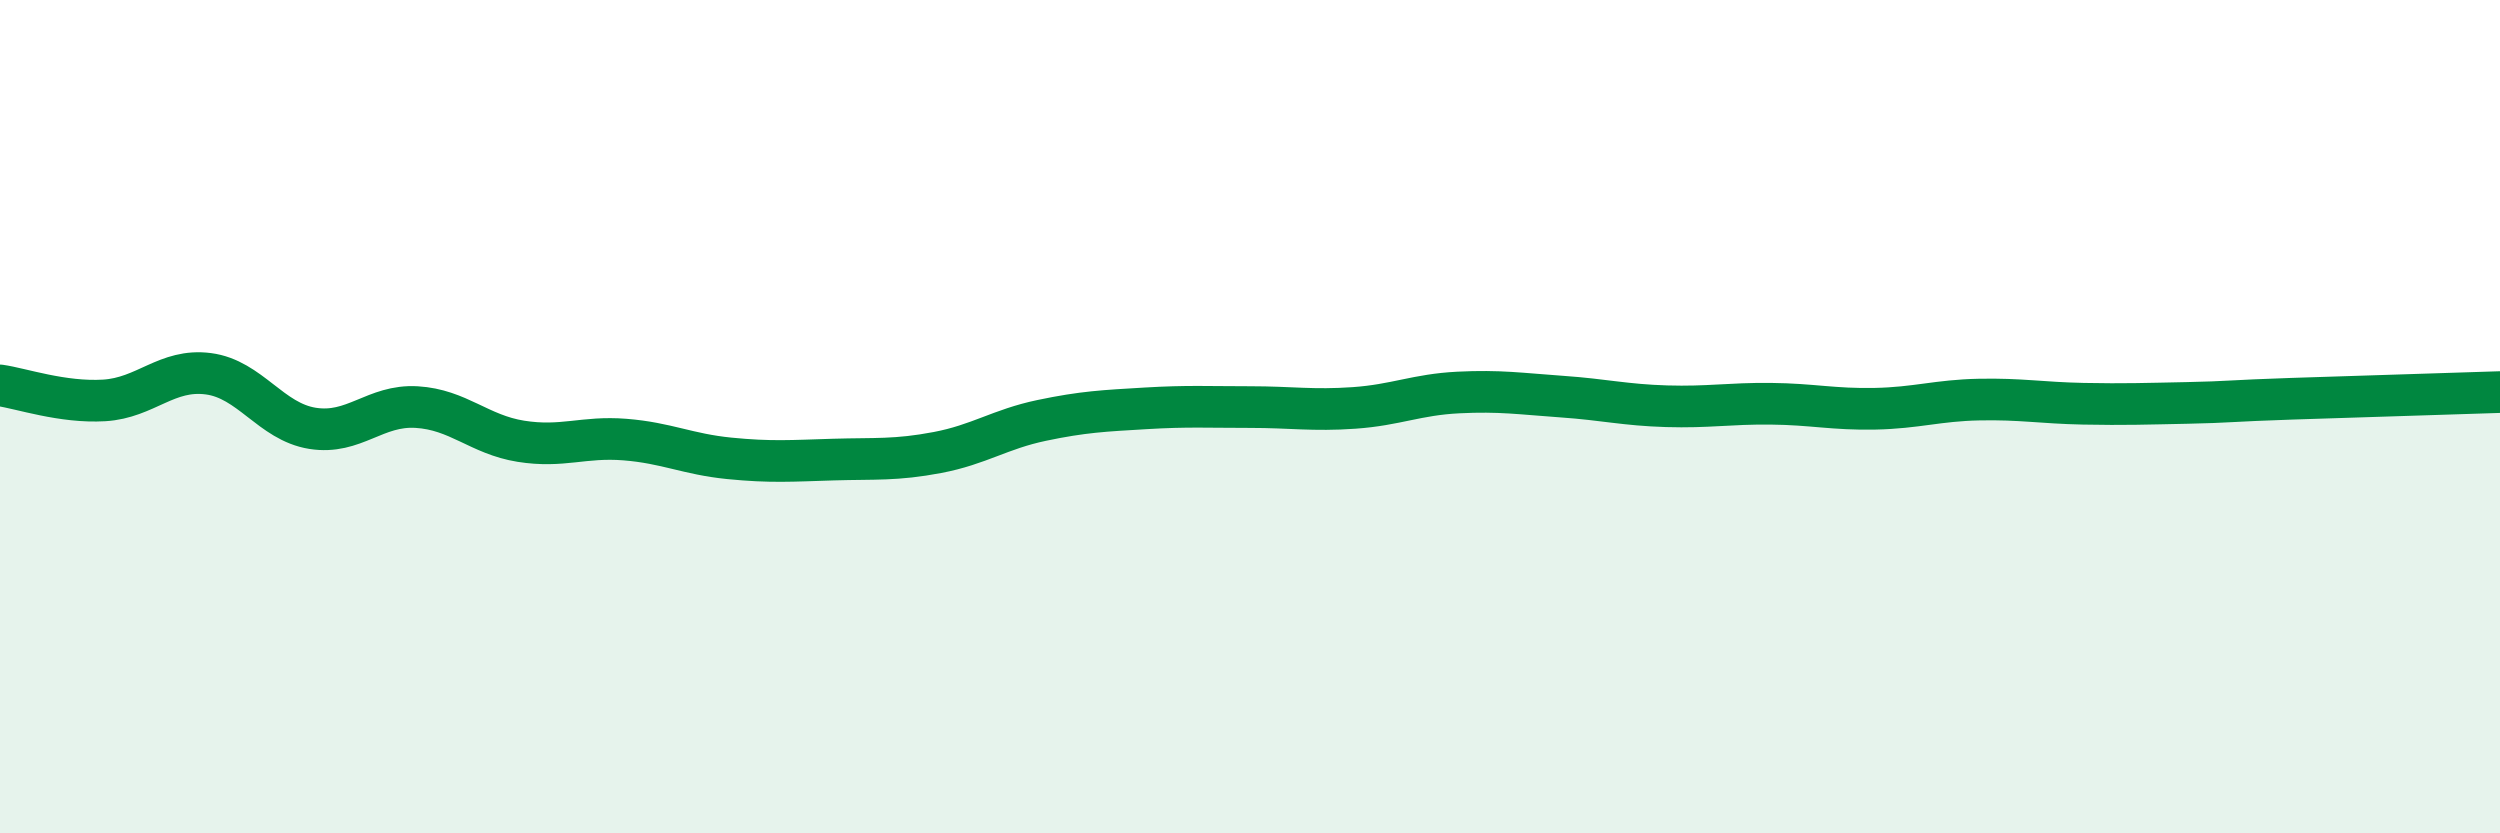 
    <svg width="60" height="20" viewBox="0 0 60 20" xmlns="http://www.w3.org/2000/svg">
      <path
        d="M 0,9.25 C 0.5,9.32 1.5,9.67 2.5,9.61 C 3.5,9.55 4,8.84 5,8.97 C 6,9.1 6.5,10.12 7.5,10.28 C 8.5,10.44 9,9.71 10,9.77 C 11,9.83 11.5,10.43 12.5,10.59 C 13.5,10.75 14,10.47 15,10.55 C 16,10.63 16.5,10.9 17.5,11 C 18.5,11.1 19,11.06 20,11.03 C 21,11 21.5,11.05 22.5,10.86 C 23.5,10.67 24,10.3 25,10.09 C 26,9.88 26.5,9.86 27.5,9.8 C 28.5,9.74 29,9.77 30,9.77 C 31,9.77 31.5,9.86 32.5,9.79 C 33.5,9.72 34,9.47 35,9.42 C 36,9.37 36.5,9.45 37.5,9.52 C 38.5,9.59 39,9.72 40,9.75 C 41,9.78 41.5,9.68 42.5,9.69 C 43.5,9.7 44,9.83 45,9.81 C 46,9.79 46.5,9.61 47.5,9.59 C 48.5,9.57 49,9.67 50,9.69 C 51,9.71 51.5,9.69 52.5,9.67 C 53.5,9.65 53.5,9.62 55,9.57 C 56.5,9.52 59,9.44 60,9.41L60 20L0 20Z"
        fill="#008740"
        opacity="0.1"
        stroke-linecap="round"
        stroke-linejoin="round"
      />
      <path
        d="M 0,9.25 C 0.5,9.32 1.5,9.67 2.5,9.61 C 3.5,9.55 4,8.84 5,8.97 C 6,9.1 6.5,10.12 7.5,10.28 C 8.5,10.44 9,9.71 10,9.77 C 11,9.83 11.5,10.43 12.5,10.59 C 13.5,10.75 14,10.47 15,10.55 C 16,10.63 16.5,10.9 17.5,11 C 18.5,11.1 19,11.06 20,11.03 C 21,11 21.5,11.05 22.5,10.86 C 23.5,10.67 24,10.3 25,10.09 C 26,9.88 26.5,9.86 27.5,9.8 C 28.5,9.74 29,9.77 30,9.77 C 31,9.77 31.5,9.86 32.5,9.79 C 33.5,9.72 34,9.47 35,9.42 C 36,9.37 36.5,9.45 37.5,9.52 C 38.5,9.59 39,9.72 40,9.75 C 41,9.78 41.5,9.68 42.5,9.69 C 43.5,9.7 44,9.83 45,9.81 C 46,9.79 46.5,9.61 47.5,9.59 C 48.5,9.57 49,9.67 50,9.69 C 51,9.71 51.5,9.69 52.5,9.67 C 53.5,9.65 53.5,9.62 55,9.57 C 56.5,9.52 59,9.44 60,9.41"
        stroke="#008740"
        stroke-width="1"
        fill="none"
        stroke-linecap="round"
        stroke-linejoin="round"
      />
    </svg>
  